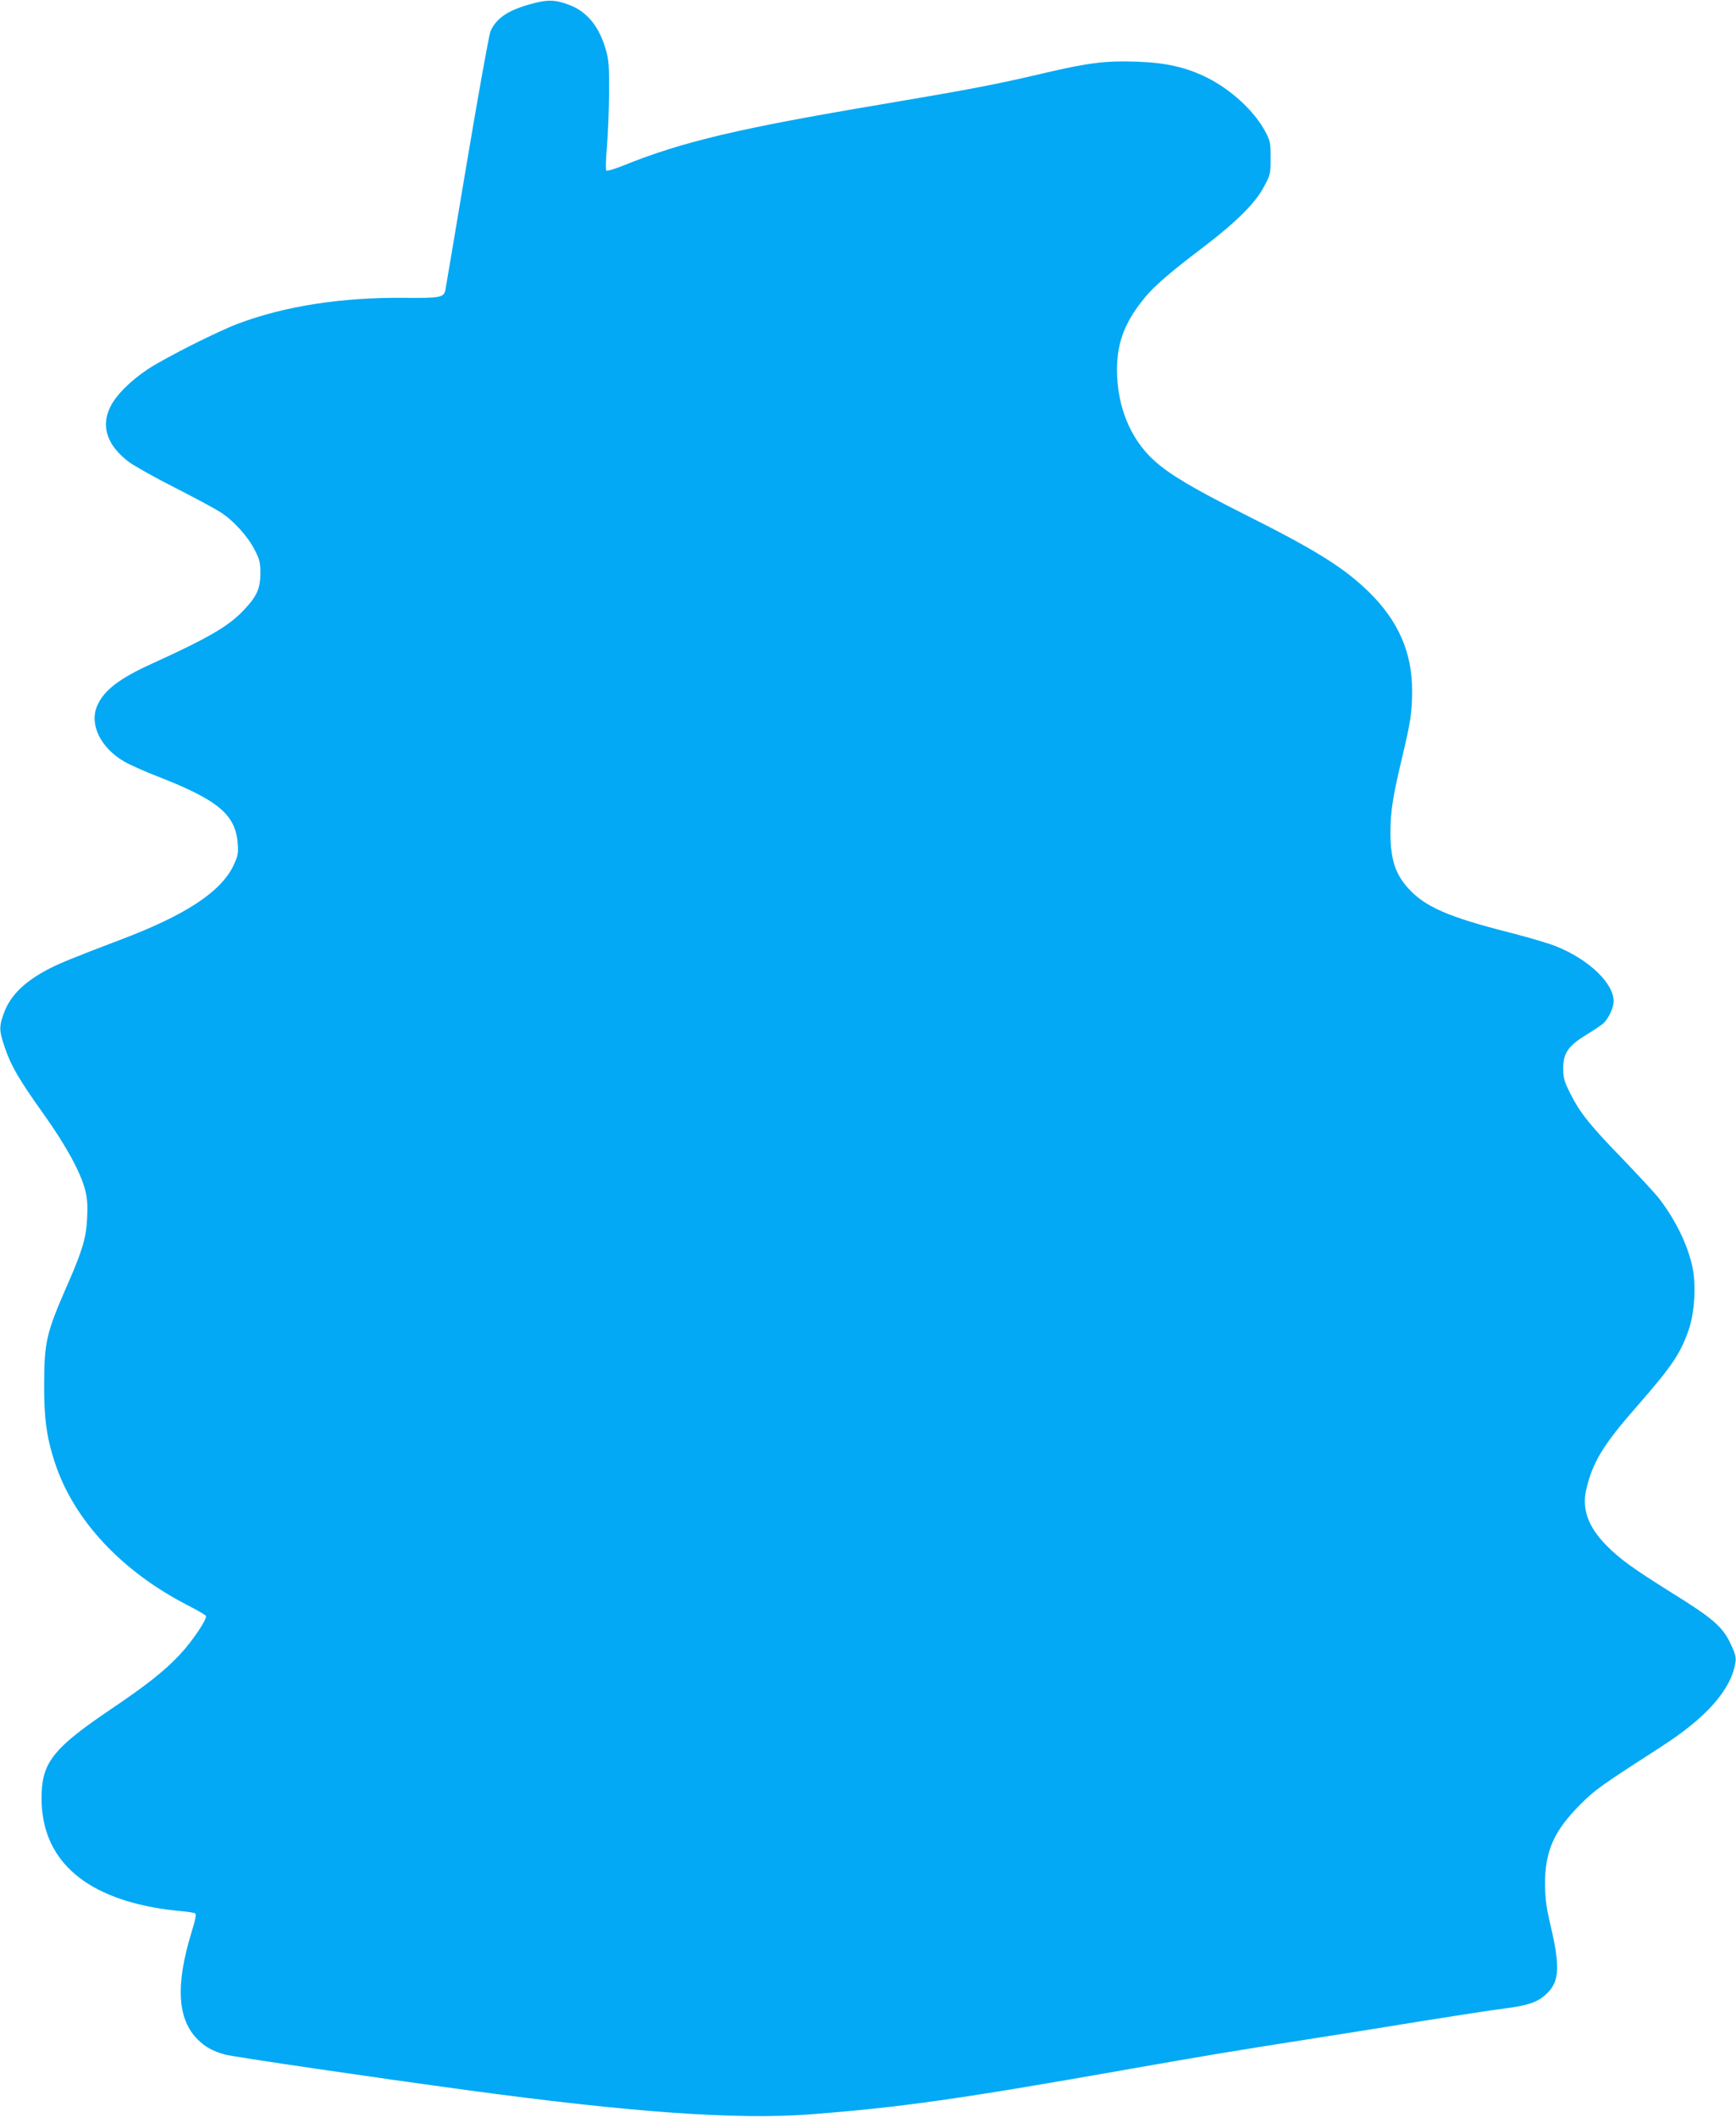 <?xml version="1.0" standalone="no"?>
<!DOCTYPE svg PUBLIC "-//W3C//DTD SVG 20010904//EN"
 "http://www.w3.org/TR/2001/REC-SVG-20010904/DTD/svg10.dtd">
<svg version="1.0" xmlns="http://www.w3.org/2000/svg"
 width="1050pt" height="1280pt" viewBox="0 0 1050 1280"
 preserveAspectRatio="xMidYMid meet">
<g transform="translate(0,1280) scale(0.1,-0.1)"
fill="#03a9f4" stroke="none">
<path d="M3205 12774 c-135 -37 -206 -87 -239 -165 -8 -20 -72 -374 -141 -785
-69 -412 -128 -761 -131 -777 -9 -46 -31 -50 -244 -48 -380 4 -723 -49 -1007
-155 -124 -46 -443 -207 -548 -276 -107 -71 -195 -159 -229 -231 -57 -116 -17
-232 113 -330 34 -25 160 -96 281 -157 120 -61 246 -129 279 -151 80 -53 164
-148 204 -229 28 -55 32 -75 32 -140 -1 -91 -22 -137 -103 -222 -91 -96 -216
-168 -557 -323 -191 -87 -285 -158 -326 -250 -51 -112 17 -255 162 -340 33
-19 124 -60 202 -90 367 -143 472 -231 485 -407 4 -59 1 -74 -25 -130 -76
-161 -290 -302 -688 -452 -279 -106 -380 -147 -445 -183 -142 -77 -223 -160
-260 -269 -26 -75 -25 -97 9 -198 37 -110 85 -193 237 -406 134 -188 224 -353
250 -460 12 -47 15 -92 11 -165 -5 -118 -29 -199 -118 -401 -129 -295 -141
-346 -142 -604 -1 -206 15 -322 64 -472 113 -348 404 -660 806 -866 56 -29
105 -57 108 -63 11 -16 -80 -152 -157 -234 -94 -100 -193 -179 -428 -338 -327
-221 -401 -311 -408 -497 -15 -371 217 -609 675 -694 46 -9 118 -18 162 -22
44 -4 84 -10 91 -14 8 -5 3 -34 -19 -106 -101 -326 -89 -534 35 -657 46 -46
89 -69 164 -91 46 -13 931 -143 1465 -215 993 -135 1634 -180 2070 -147 556
43 897 91 1945 276 431 76 616 107 1050 175 195 30 519 82 720 115 201 32 419
66 486 74 149 19 206 39 260 91 76 73 81 163 22 413 -26 112 -32 158 -33 252
0 196 54 318 211 476 90 91 126 116 492 352 277 178 426 349 449 513 4 29 -3
54 -31 112 -49 101 -103 149 -354 305 -235 147 -315 205 -394 285 -112 113
-151 221 -124 339 38 165 103 272 306 503 211 241 266 321 316 470 34 103 43
265 21 371 -29 136 -100 282 -200 414 -23 30 -122 137 -219 238 -203 209 -262
283 -321 401 -37 74 -42 93 -42 152 0 91 31 135 140 202 44 27 91 58 104 70
30 28 61 94 61 132 0 109 -148 251 -344 331 -46 19 -172 56 -282 84 -374 95
-515 156 -617 269 -78 86 -107 177 -107 336 0 125 14 217 69 448 53 221 62
281 62 411 0 232 -84 422 -261 596 -152 148 -320 253 -755 471 -308 155 -450
239 -544 324 -146 132 -226 331 -225 555 2 166 49 286 172 435 56 67 155 153
347 298 202 154 317 268 370 368 39 72 40 77 40 174 0 95 -2 103 -34 163 -67
123 -205 250 -351 323 -122 61 -247 90 -421 96 -188 7 -294 -6 -559 -68 -293
-69 -438 -97 -988 -190 -864 -145 -1205 -226 -1562 -370 -52 -21 -98 -35 -103
-30 -4 4 -3 68 4 142 6 74 12 220 13 324 1 154 -2 202 -17 255 -40 146 -113
238 -223 280 -85 33 -135 34 -239 4z"/>
</g>
</svg>

